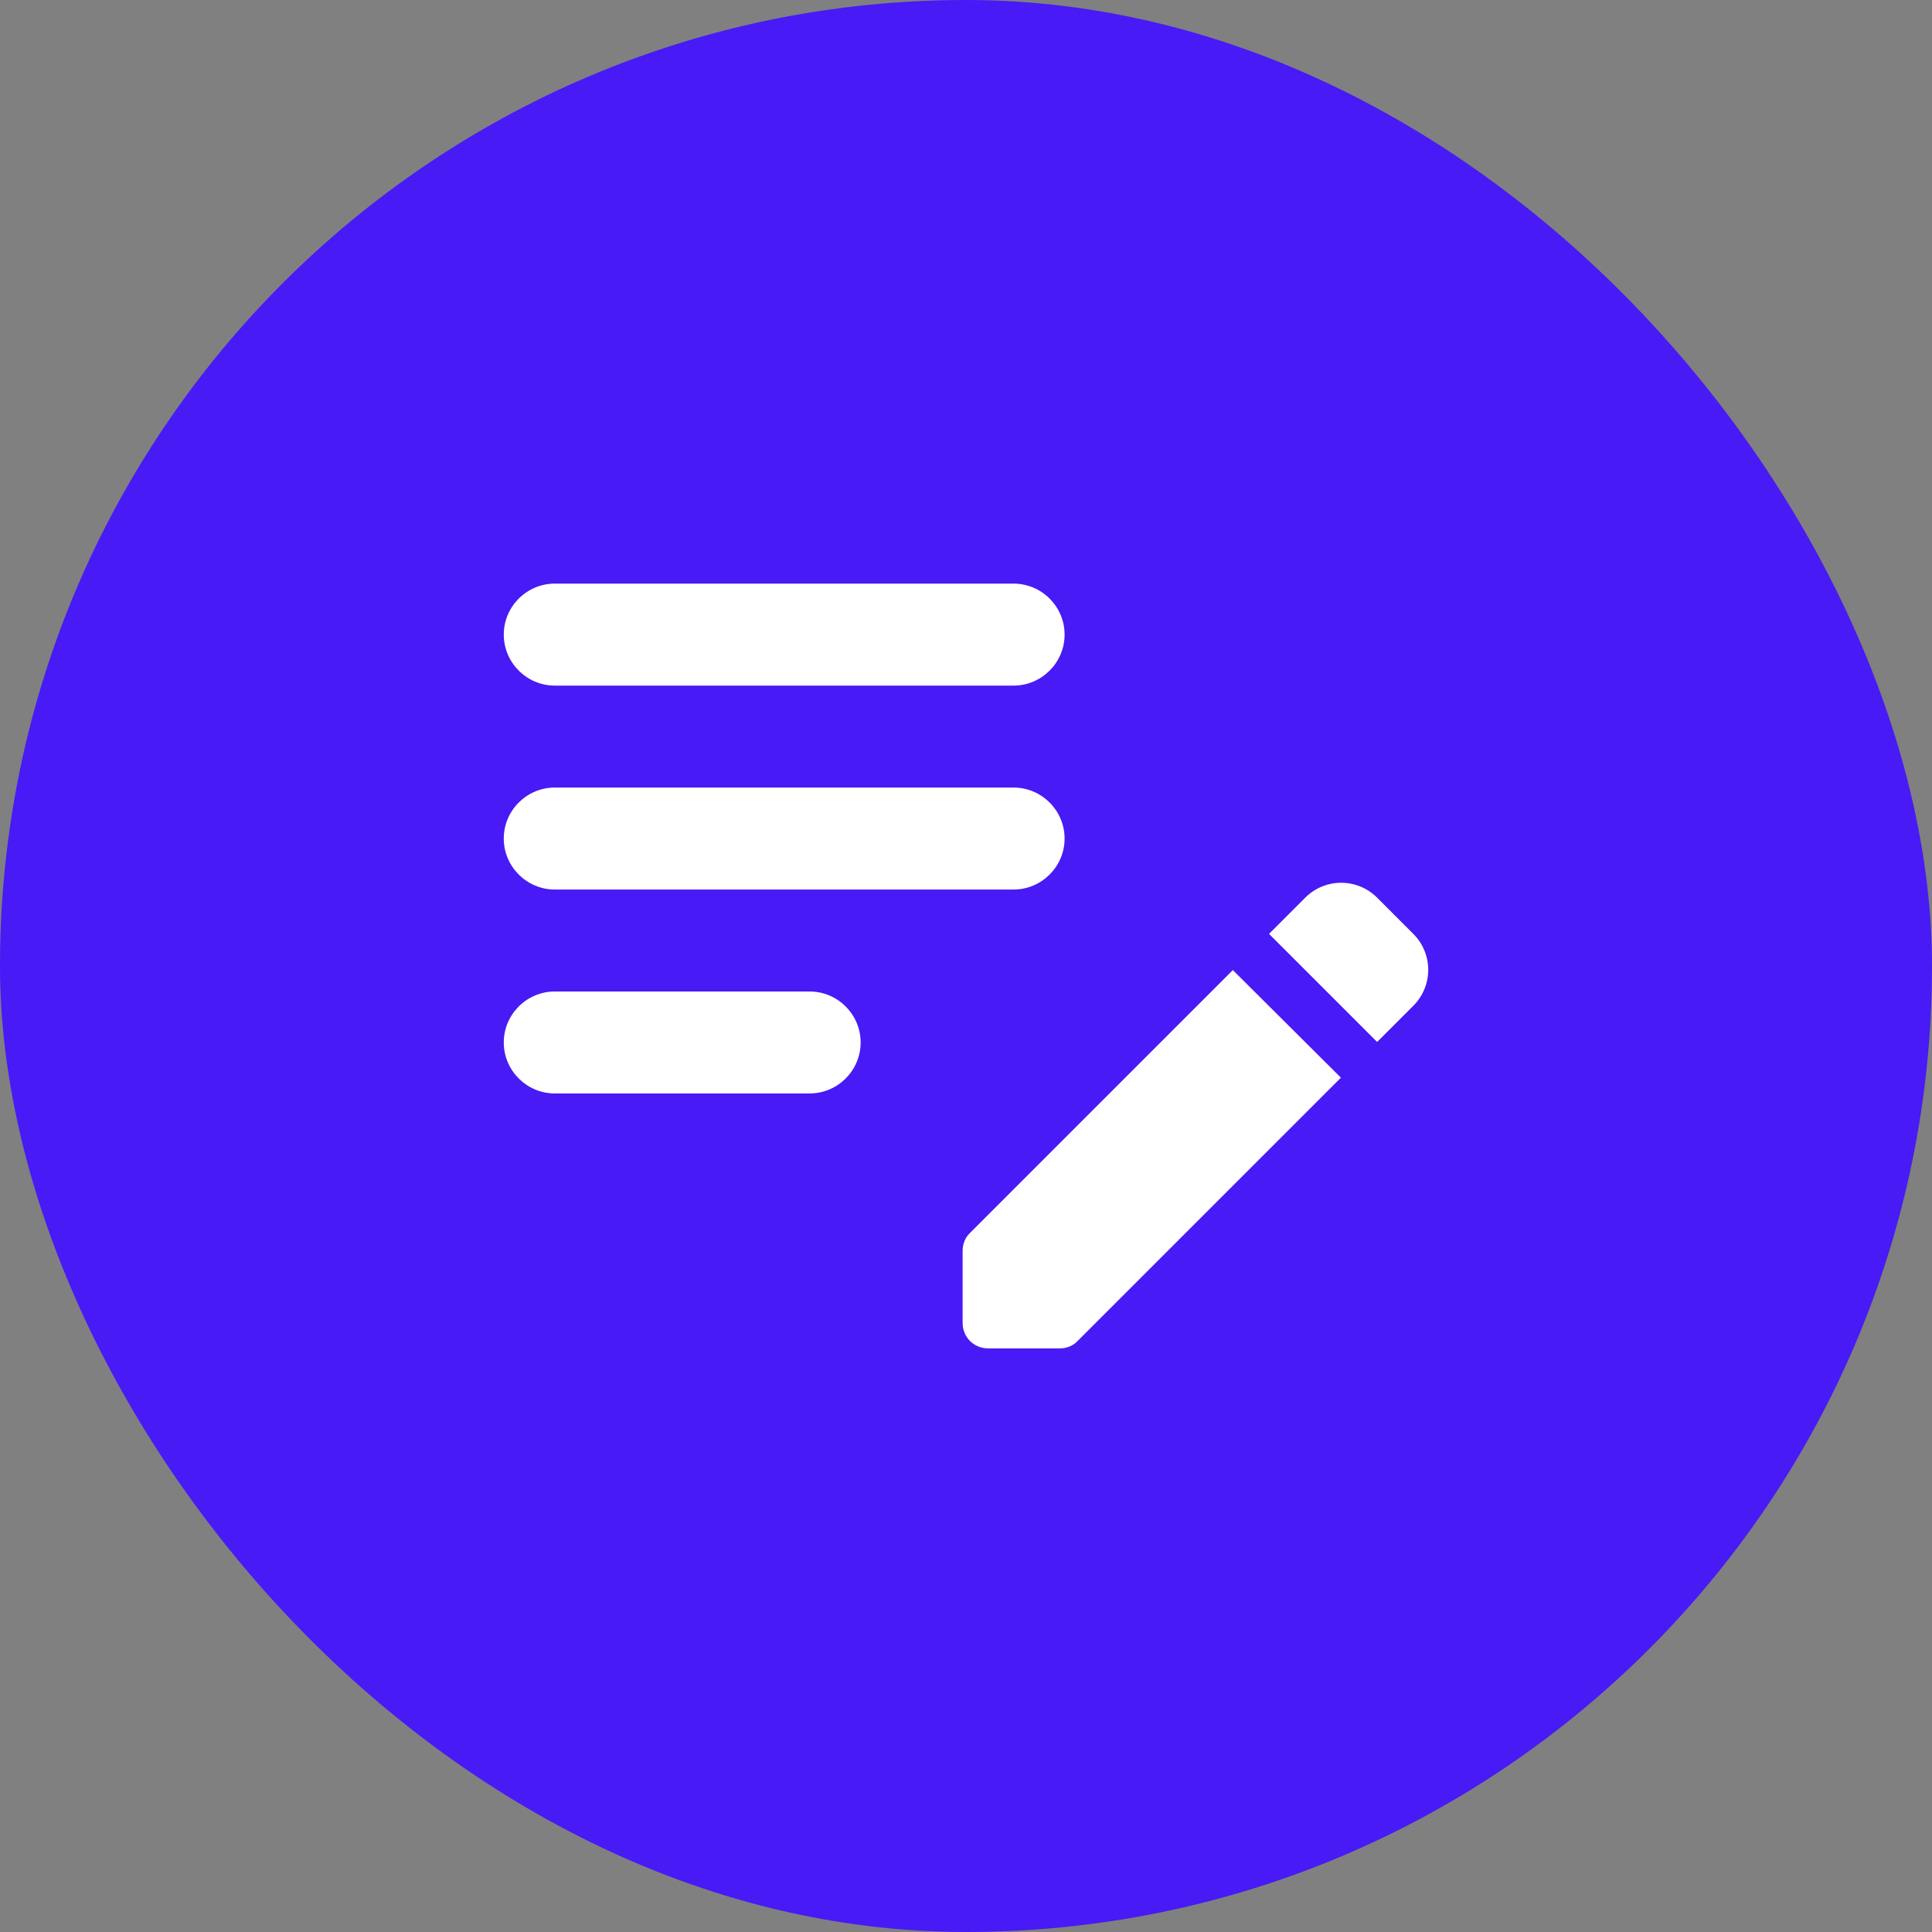 <svg width="60" height="60" viewBox="0 0 60 60" fill="none" xmlns="http://www.w3.org/2000/svg">
<rect x="0" y="0" width="60" height="60" fill="#808080" stroke="none"/>
<rect width="60" height="60" rx="30" fill="#481AF5"/>
<path d="M33.062 26.042C33.062 26.913 32.349 27.625 31.478 27.625H17.228C16.358 27.625 15.645 26.913 15.645 26.042C15.645 25.171 16.358 24.458 17.228 24.458H31.478C32.349 24.458 33.062 25.171 33.062 26.042ZM15.645 19.708C15.645 20.579 16.358 21.292 17.228 21.292H31.478C32.349 21.292 33.062 20.579 33.062 19.708C33.062 18.837 32.349 18.125 31.478 18.125H17.228C16.358 18.125 15.645 18.837 15.645 19.708ZM26.728 32.375C26.728 31.504 26.016 30.792 25.145 30.792H17.228C16.358 30.792 15.645 31.504 15.645 32.375C15.645 33.246 16.358 33.958 17.228 33.958H25.145C26.016 33.958 26.728 33.246 26.728 32.375ZM39.411 29.003L40.535 27.878C41.153 27.261 42.15 27.261 42.768 27.878L43.892 29.003C44.509 29.62 44.509 30.617 43.892 31.235L42.768 32.359L39.411 29.003ZM38.287 30.127L30.117 38.297C29.974 38.439 29.895 38.629 29.895 38.851V41.083C29.895 41.527 30.243 41.875 30.687 41.875H32.919C33.125 41.875 33.331 41.796 33.473 41.638L41.643 33.468L38.287 30.127Z" fill="white"/>
</svg>
